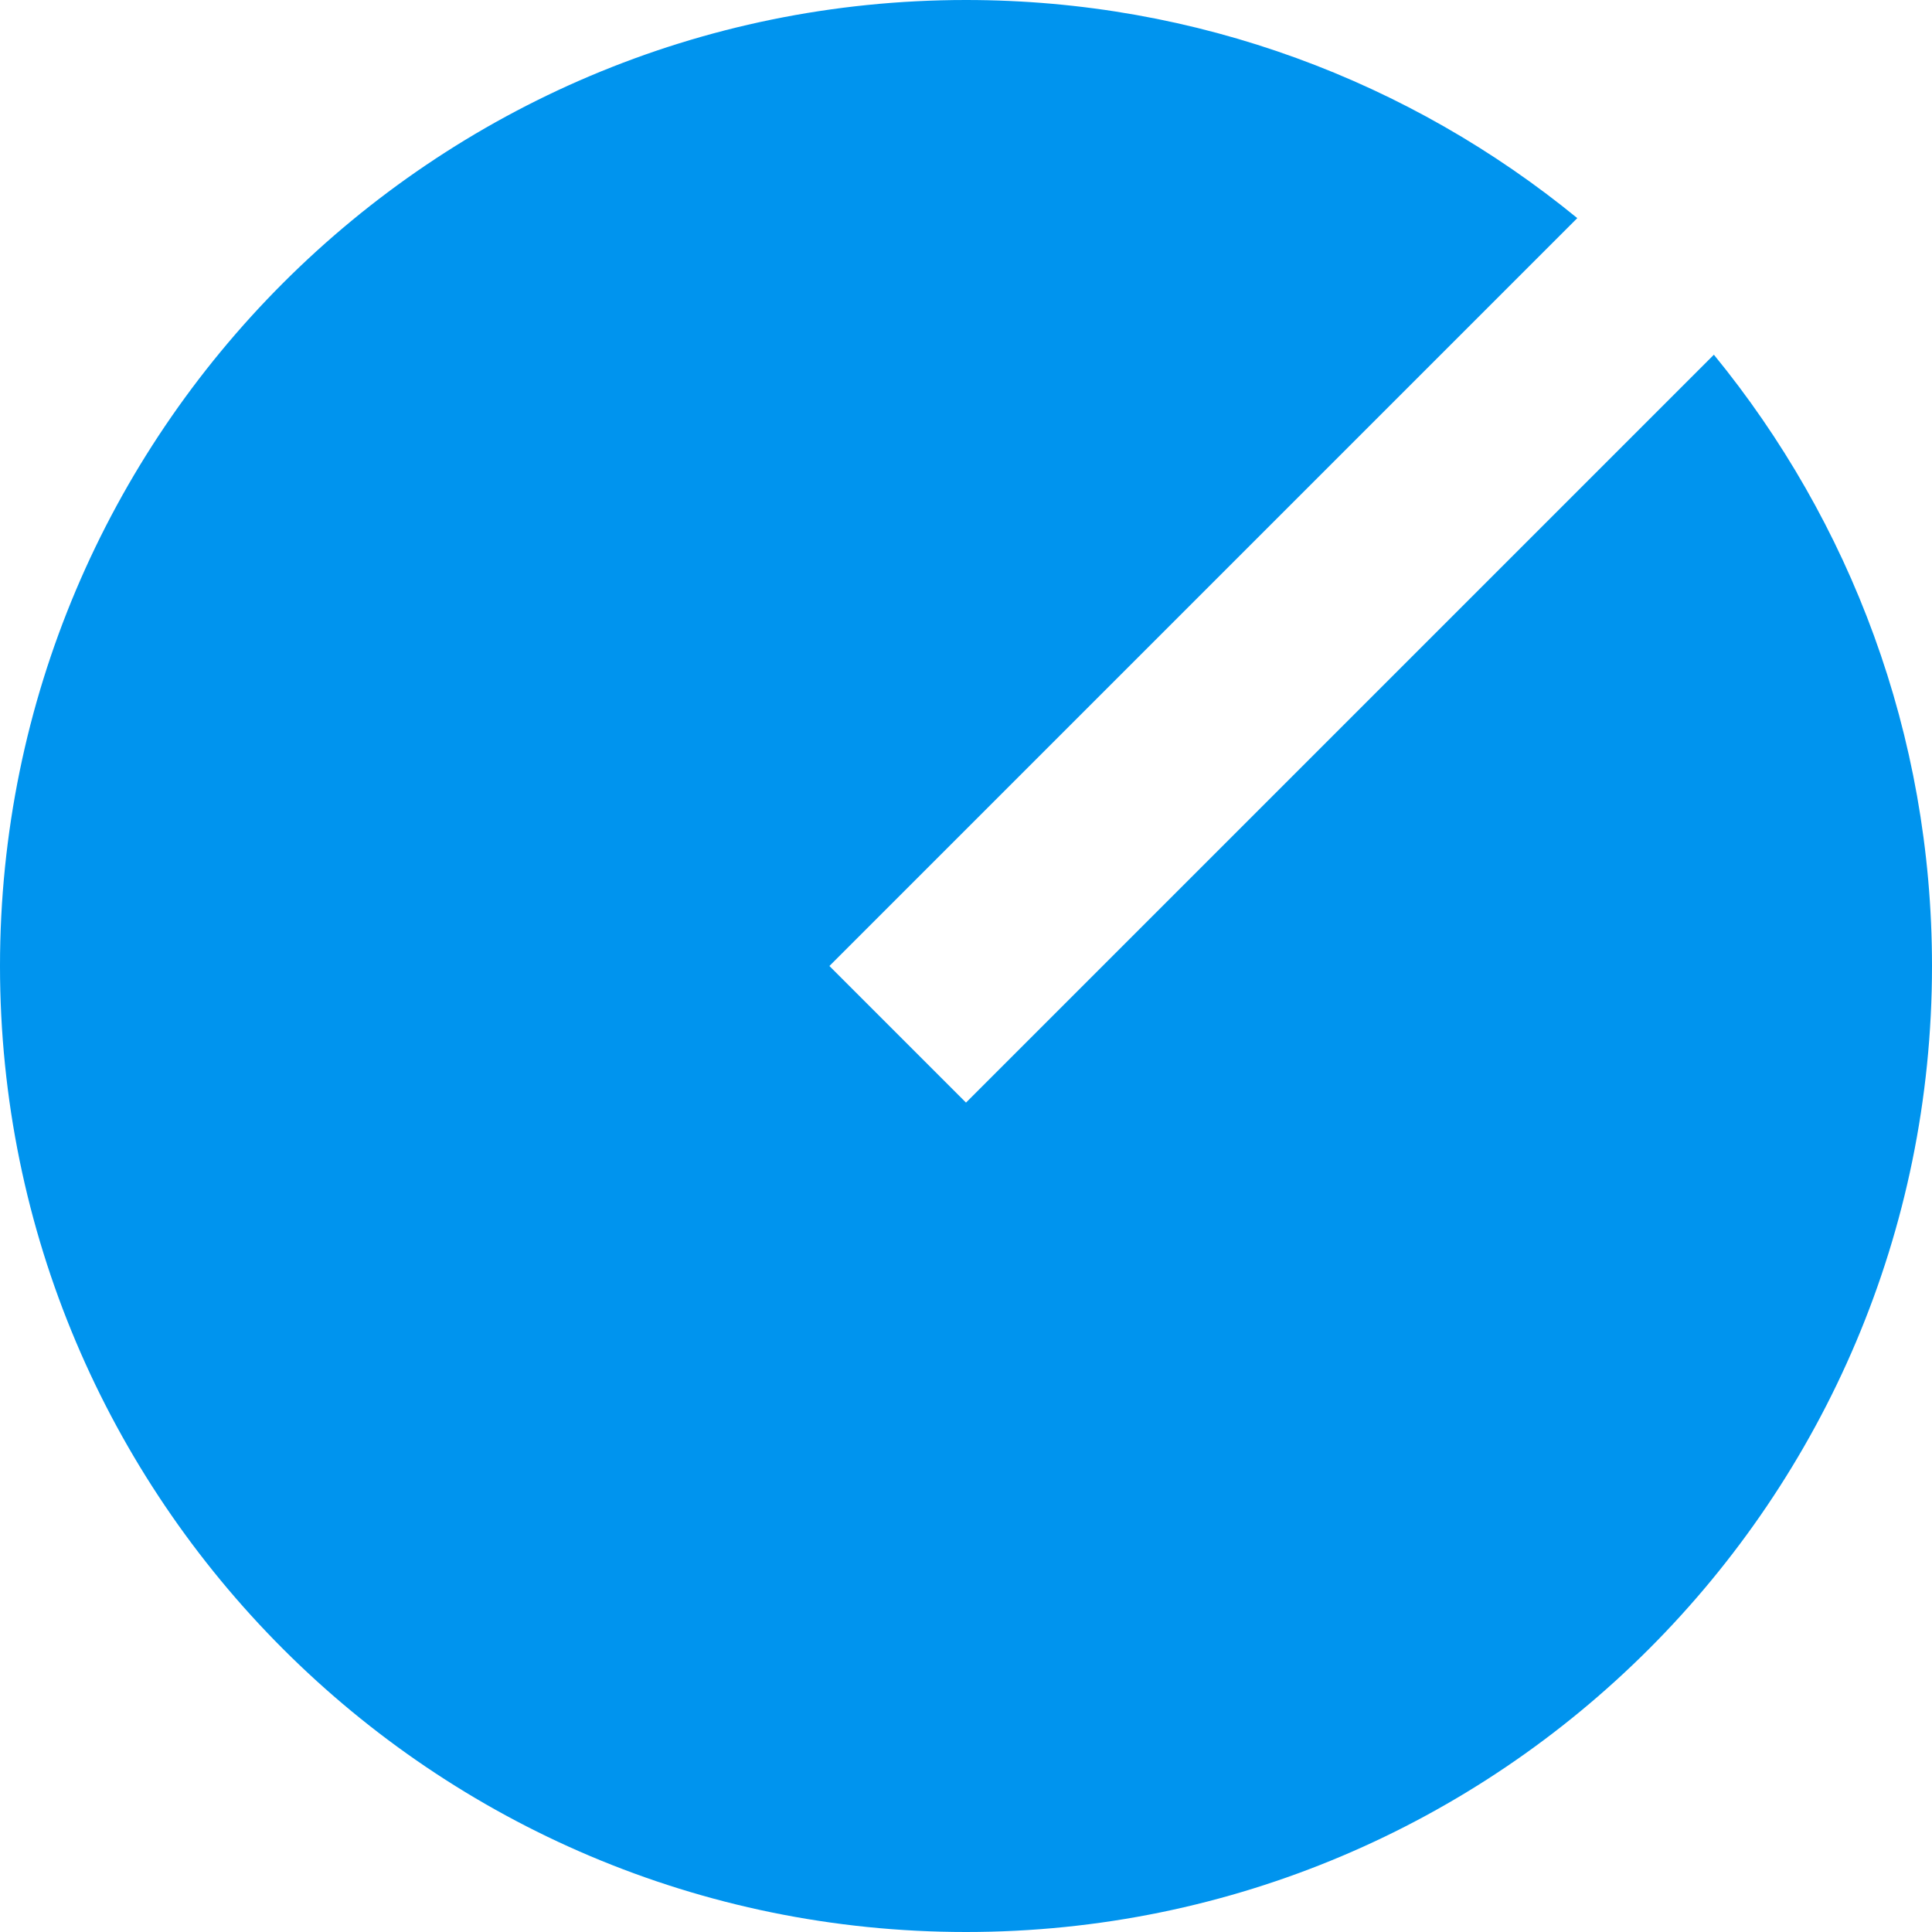 <svg width="20" height="20" viewBox="0 0 20 20" fill="none" xmlns="http://www.w3.org/2000/svg">
<path d="M16.328 2.258L8.586 10L10 11.414L17.742 3.672C19.153 5.396 20 7.6 20 10C20 15.52 15.52 20 10 20C4.48 20 0 15.52 0 10C0 4.48 4.48 0 10 0C12.4 0 14.604 0.847 16.328 2.258Z" fill="#0094EE"/>
</svg>
